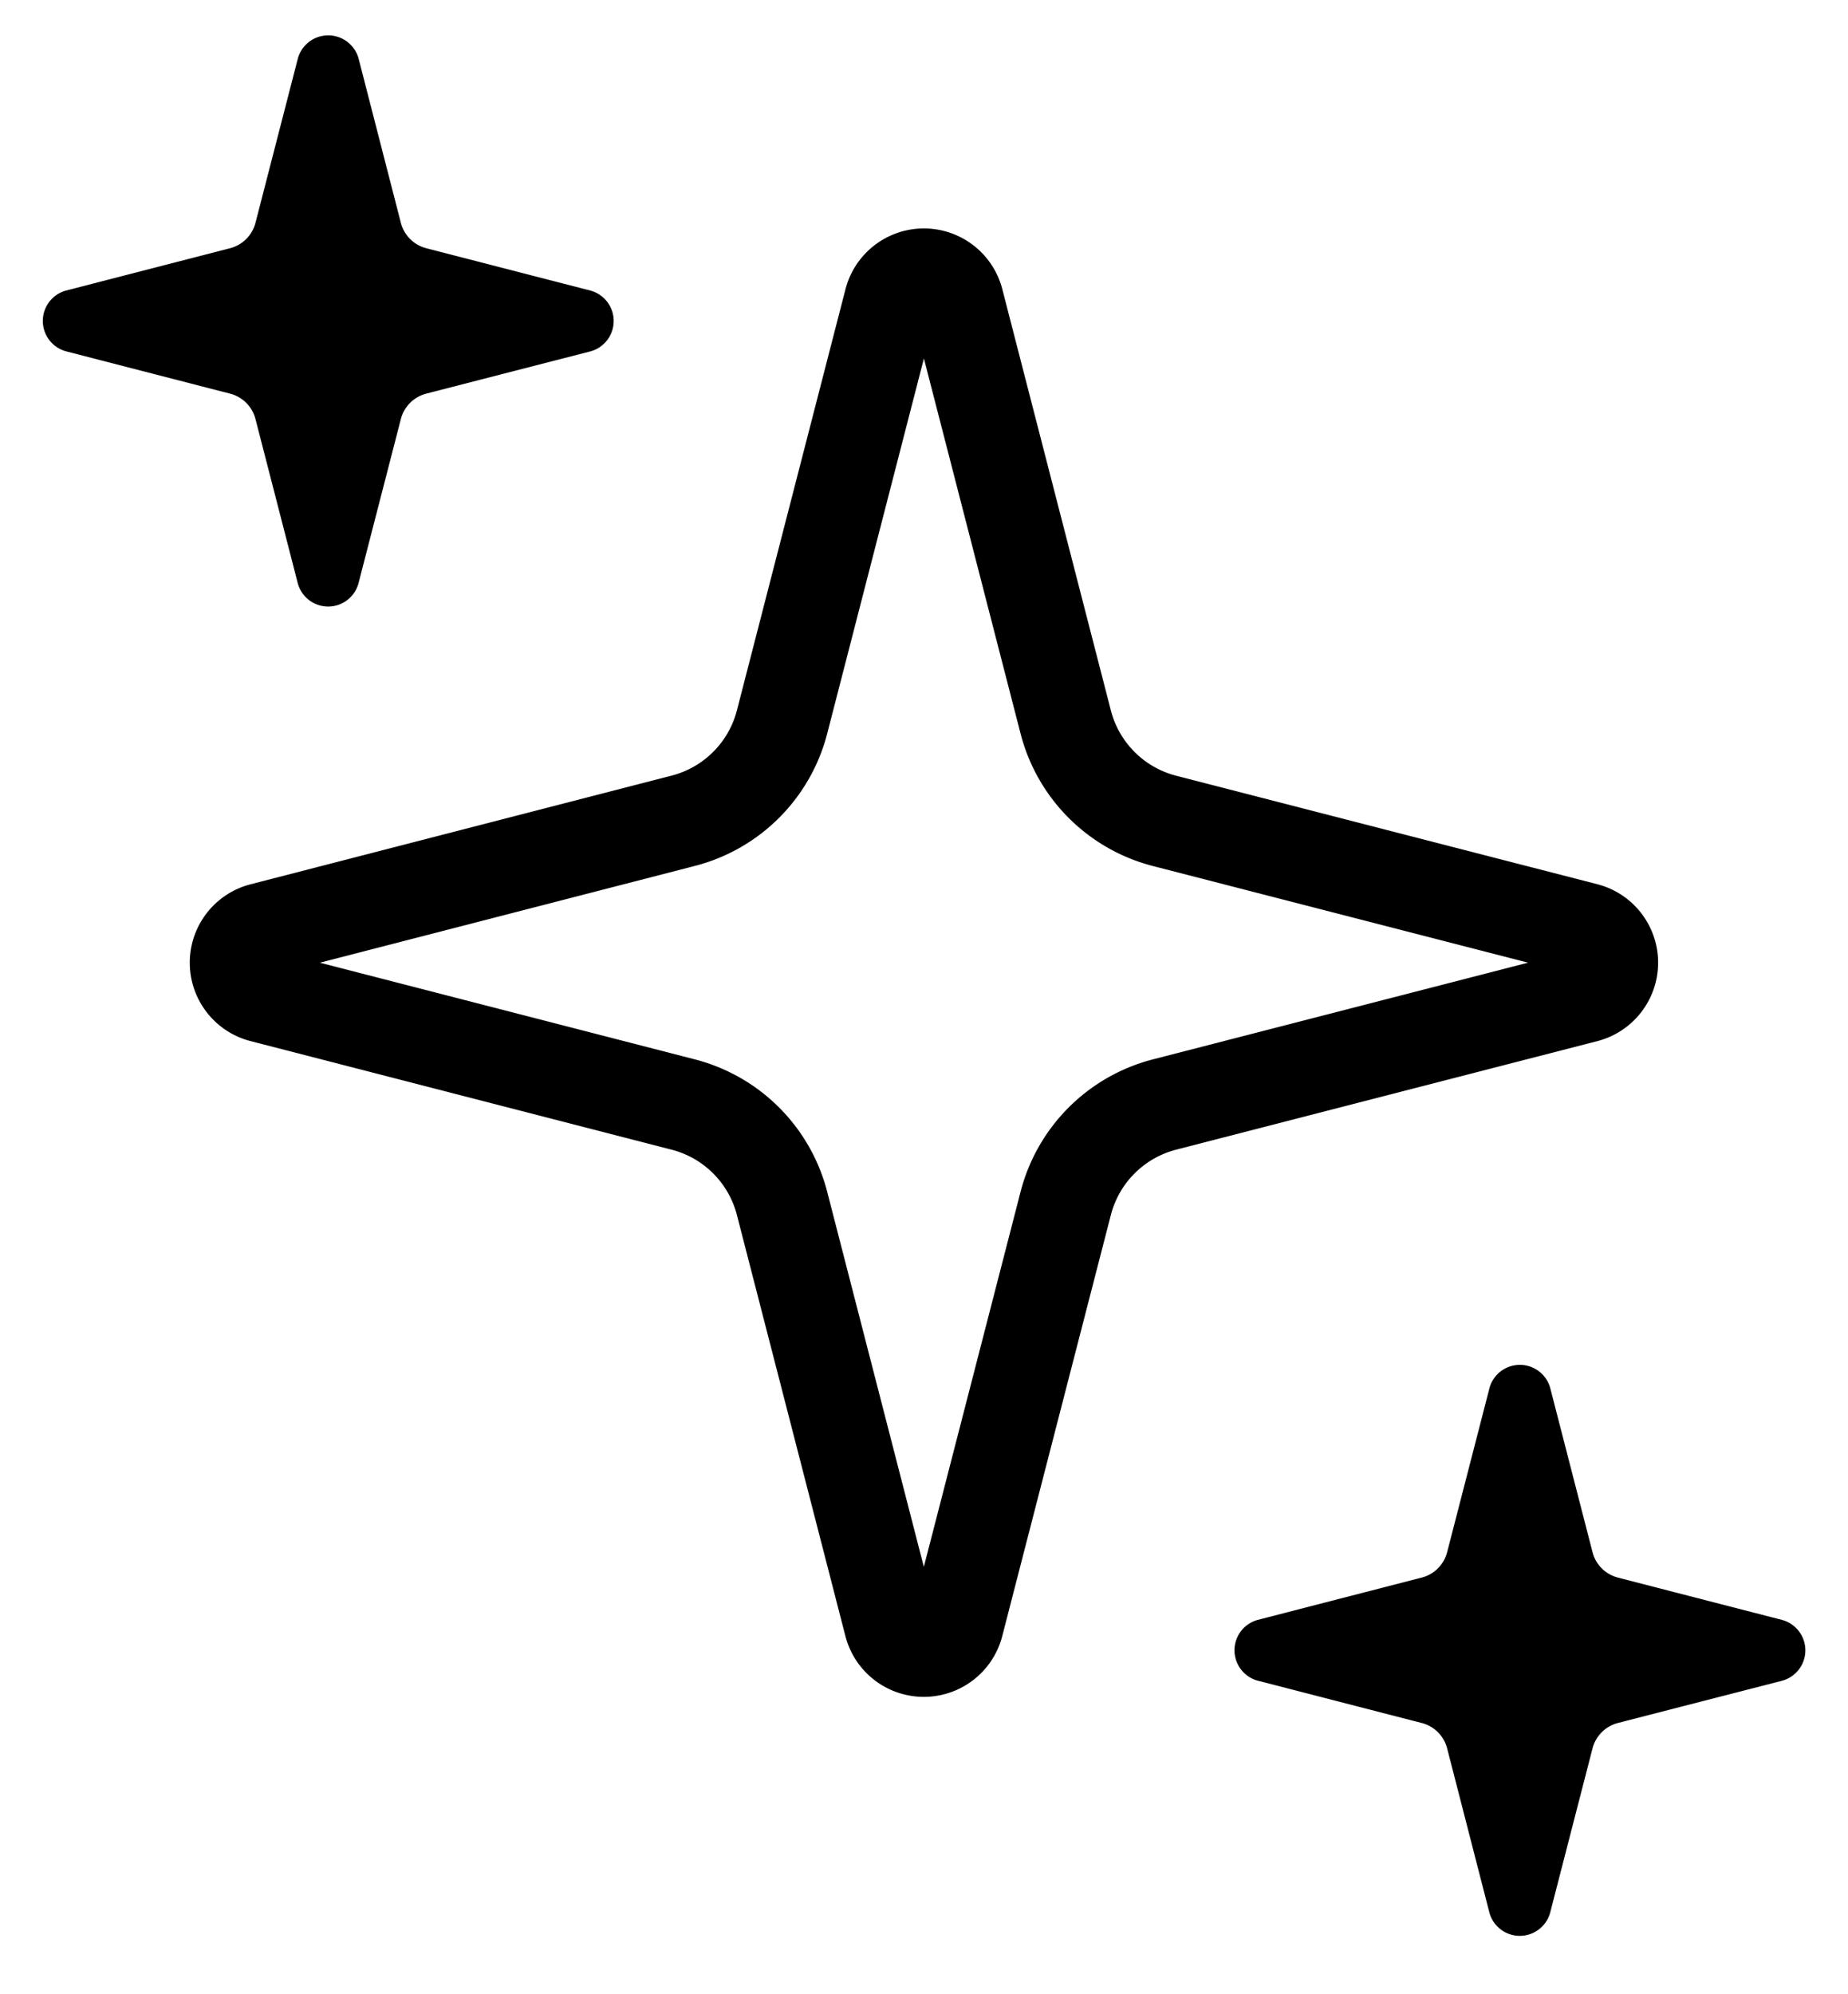 <svg xmlns="http://www.w3.org/2000/svg" width="38" height="41" fill="none"><g clip-path="url(#a)"><path fill="#000" stroke="#000" stroke-linecap="round" stroke-linejoin="round" stroke-width=".745" d="M5.614 8.522a1.1 1.1 0 0 0-.79-.79l-3.373-.87a.275.275 0 0 1 0-.528l3.373-.87a1.1 1.1 0 0 0 .79-.79l.87-3.373a.275.275 0 0 1 .53 0l.868 3.373a1.1 1.1 0 0 0 .79.79l3.373.87a.275.275 0 0 1 0 .53l-3.373.868a1.1 1.1 0 0 0-.79.79l-.87 3.373a.274.274 0 0 1-.529 0l-.869-3.373Z"/></g><g clip-path="url(#b)"><path fill="#000" stroke="#000" stroke-linecap="round" stroke-linejoin="round" stroke-width=".745" d="M30.118 35.852a1.1 1.1 0 0 0-.79-.79l-3.373-.87a.275.275 0 0 1 0-.528l3.373-.87a1.1 1.1 0 0 0 .79-.79l.87-3.372a.275.275 0 0 1 .529 0l.869 3.372a1.099 1.099 0 0 0 .79.79l3.373.87a.275.275 0 0 1 0 .53l-3.373.868a1.1 1.1 0 0 0-.79.79l-.87 3.373a.275.275 0 0 1-.53 0l-.868-3.373Z"/></g><path stroke="#000" stroke-linecap="round" stroke-linejoin="round" stroke-width="1.917" d="M16.081 24.74a2.827 2.827 0 0 0-2.031-2.032l-8.673-2.236a.706.706 0 0 1 0-1.36l8.673-2.238a2.827 2.827 0 0 0 2.031-2.03l2.236-8.672a.707.707 0 0 1 1.362 0l2.235 8.672a2.827 2.827 0 0 0 2.031 2.032l8.673 2.234a.707.707 0 0 1 0 1.363l-8.673 2.235a2.827 2.827 0 0 0-2.031 2.032l-2.237 8.672a.707.707 0 0 1-1.361 0l-2.235-8.672Z"/><defs><clipPath id="a"><path fill="#fff" d="M.151 0h13.194v13.194H.151z"/></clipPath><clipPath id="b"><path fill="#fff" d="M24.655 27.331h13.194v13.194H24.655z"/></clipPath></defs></svg>